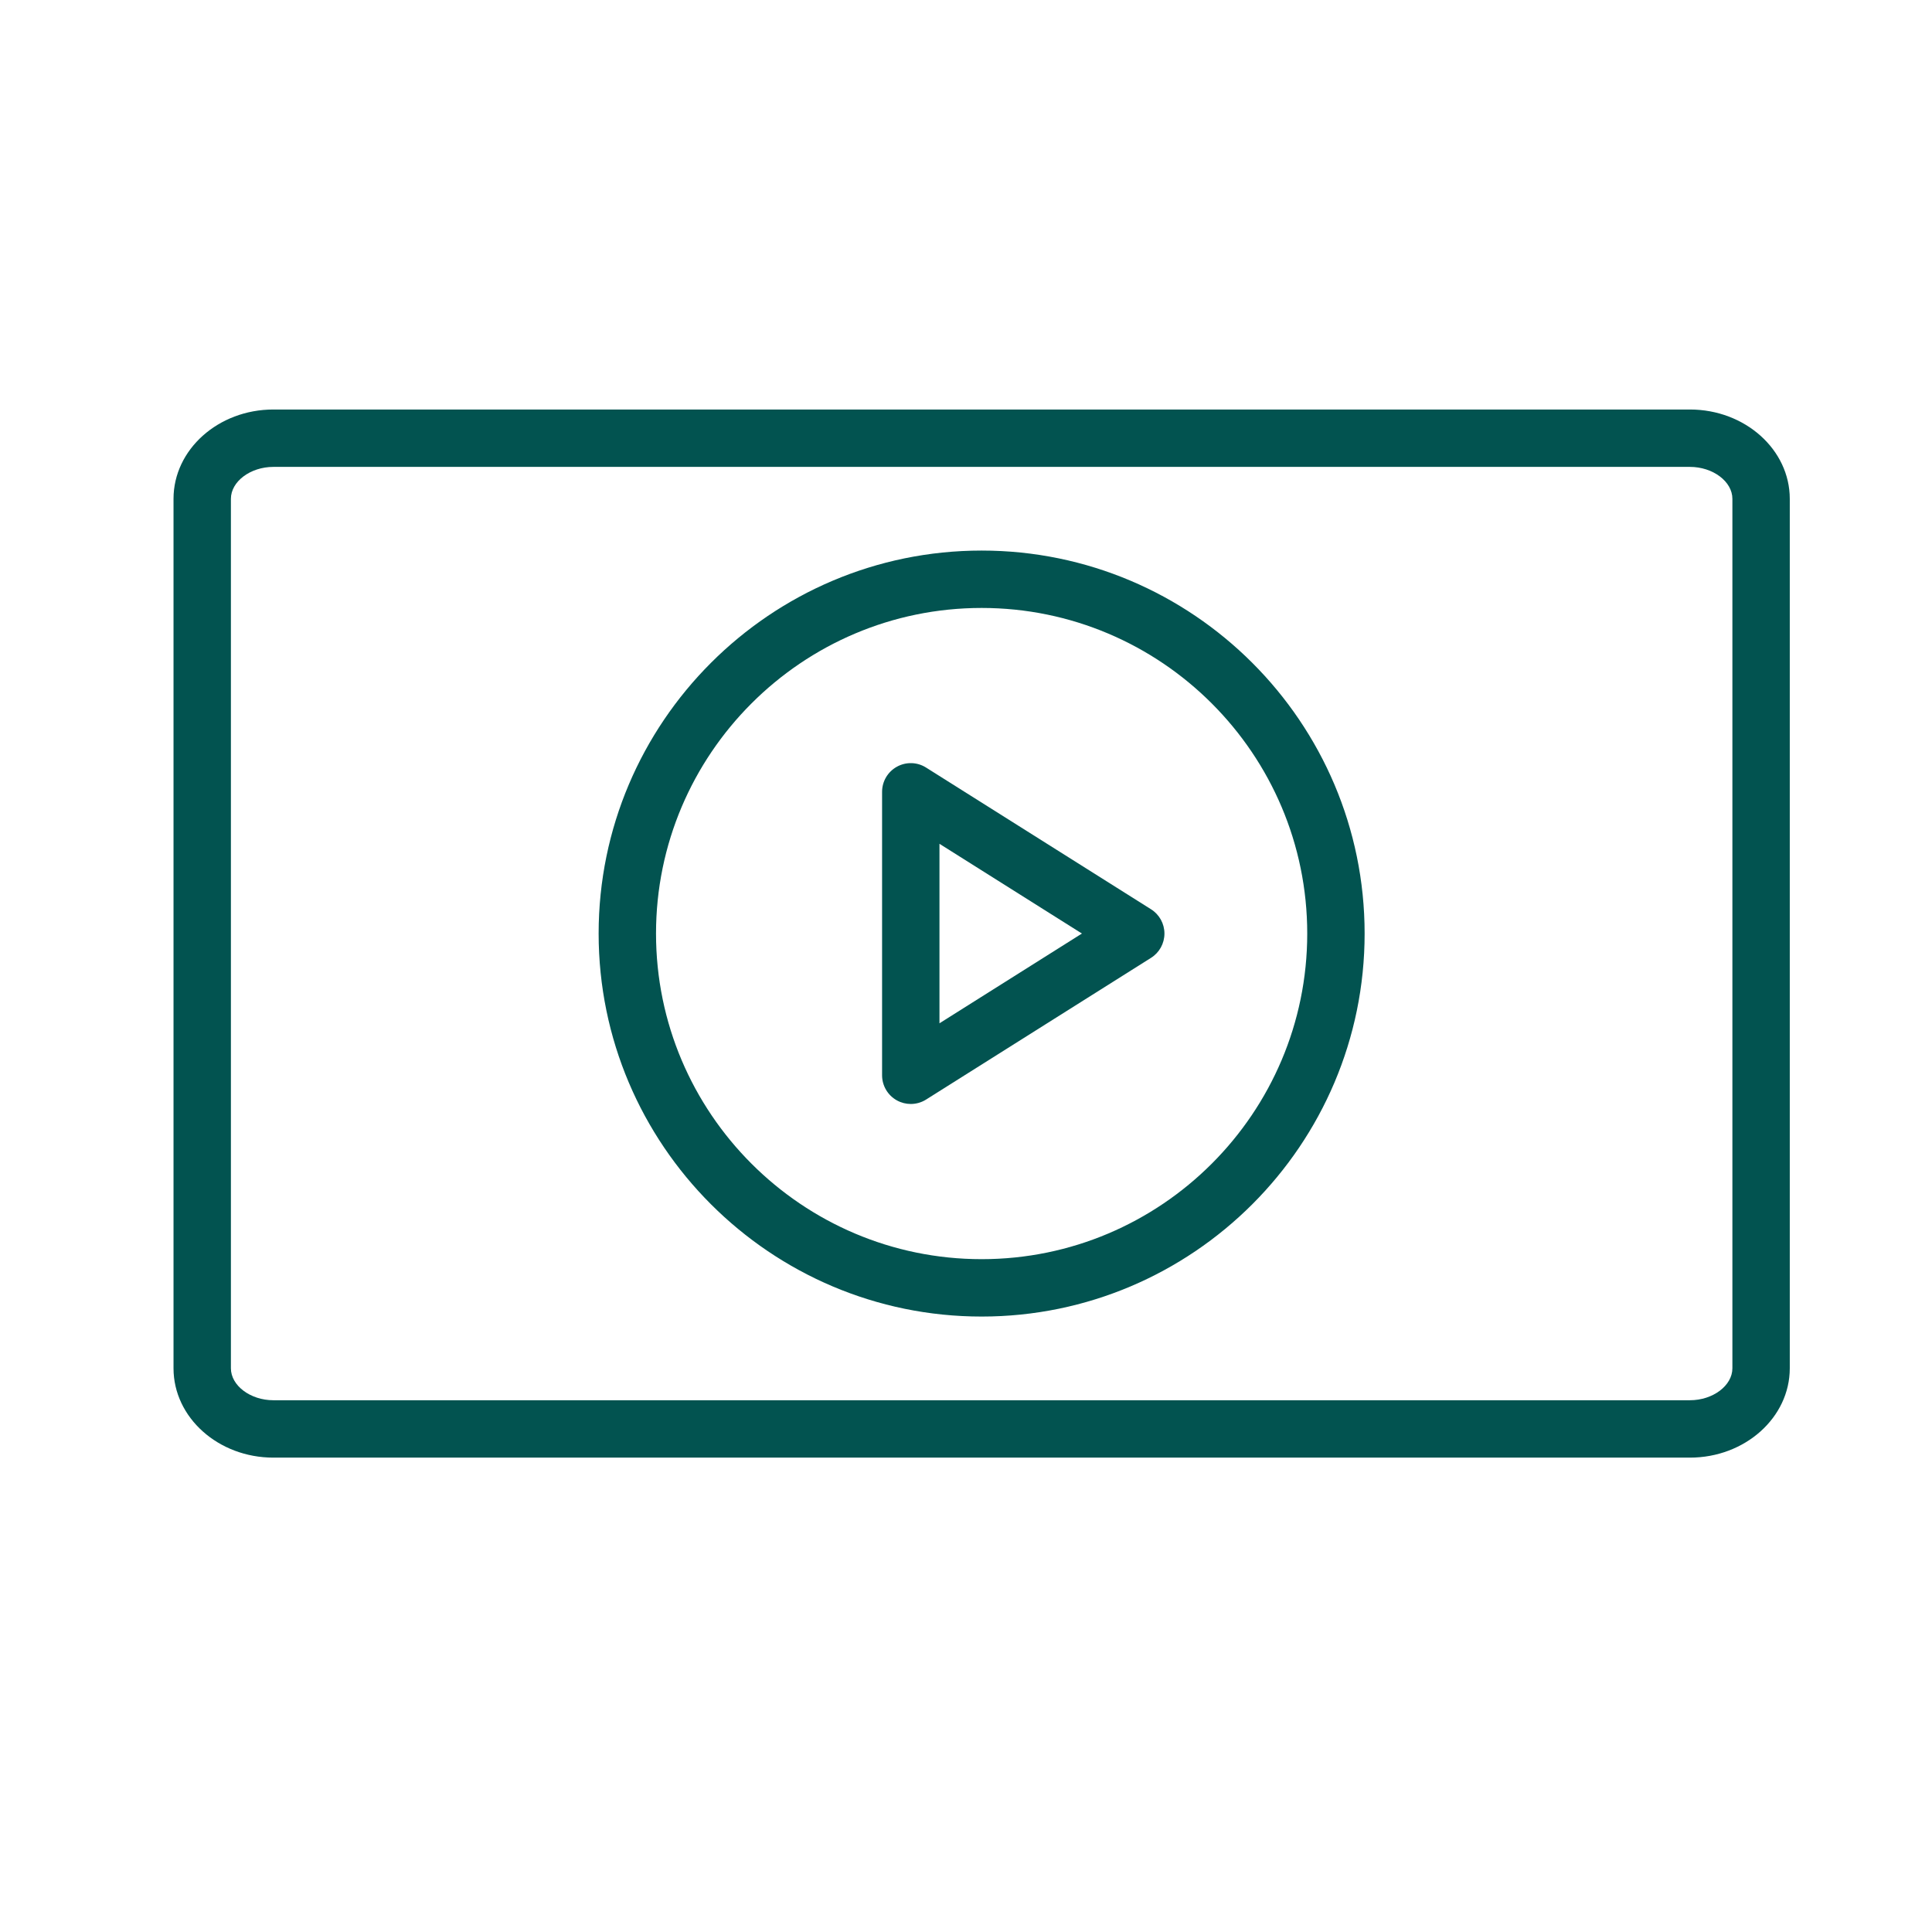 <?xml version="1.0" encoding="UTF-8"?> <svg xmlns="http://www.w3.org/2000/svg" width="101" height="101" viewBox="0 0 101 101" fill="none"> <path d="M88.344 21.408H14.292C11.413 21.408 9.071 23.503 9.071 26.078V71.53C9.071 74.105 11.413 76.201 14.292 76.201H88.344C91.223 76.201 93.565 74.105 93.565 71.53V26.078C93.565 23.503 91.223 21.408 88.344 21.408ZM90.565 71.53C90.565 72.435 89.548 73.201 88.344 73.201H14.292C13.088 73.201 12.071 72.435 12.071 71.53V26.078C12.071 25.173 13.088 24.408 14.292 24.408H88.344C89.548 24.408 90.565 25.173 90.565 26.078V71.53V71.53Z" fill="#025350"></path> <path d="M51.317 28.782C40.277 28.782 31.295 37.764 31.295 48.804C31.295 59.844 40.277 68.826 51.317 68.826C62.357 68.826 71.339 59.844 71.339 48.804C71.339 37.764 62.357 28.782 51.317 28.782ZM51.317 65.826C41.931 65.826 34.295 58.189 34.295 48.804C34.295 39.419 41.931 31.782 51.317 31.782C60.703 31.782 68.339 39.418 68.339 48.804C68.339 58.19 60.703 65.826 51.317 65.826Z" fill="#025350"></path> <path d="M60.174 47.535L48.412 40.126C47.951 39.834 47.366 39.817 46.888 40.082C46.409 40.346 46.113 40.849 46.113 41.395V56.213C46.113 56.759 46.41 57.262 46.888 57.526C47.114 57.651 47.363 57.713 47.613 57.713C47.891 57.713 48.169 57.636 48.412 57.483L60.174 50.073C60.61 49.799 60.874 49.319 60.874 48.804C60.874 48.289 60.61 47.809 60.174 47.535ZM49.113 53.495V44.112L56.56 48.803L49.113 53.495Z" fill="#025350"></path> </svg> 
